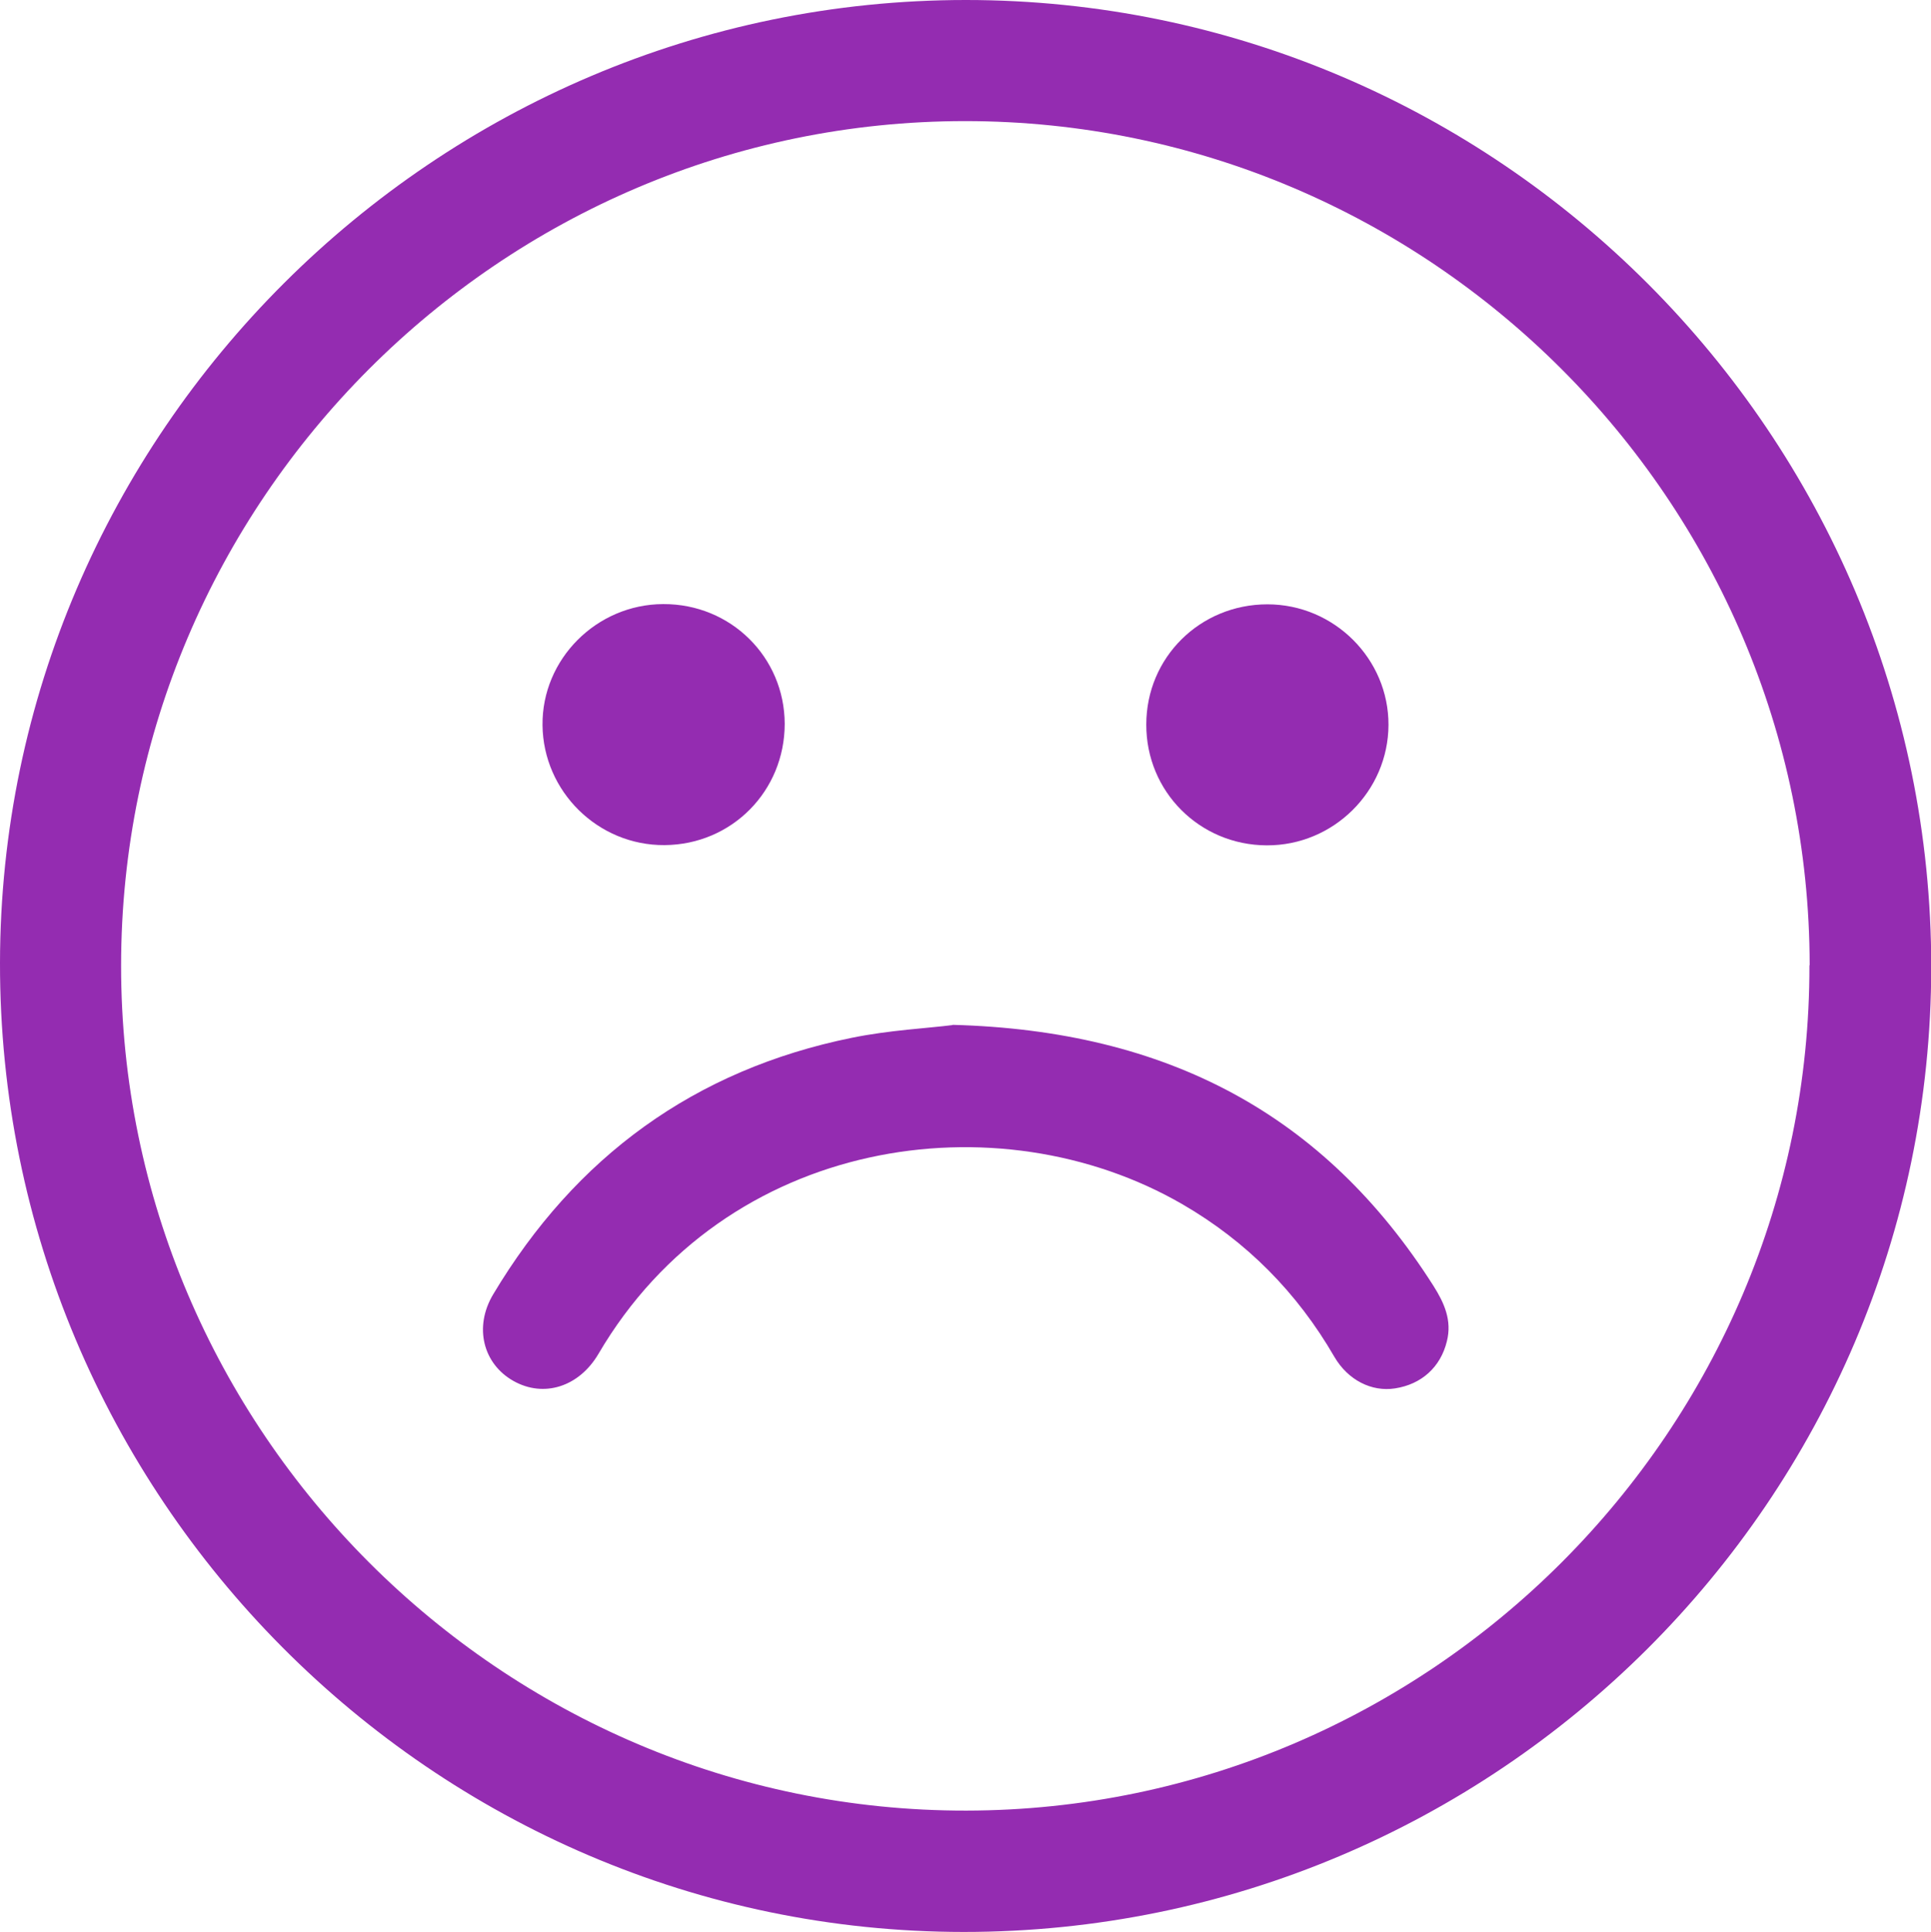 <?xml version="1.0" encoding="UTF-8"?>
<svg id="Layer_2" data-name="Layer 2" xmlns="http://www.w3.org/2000/svg" viewBox="0 0 80.37 80.4">
  <defs>
    <style>
      .cls-1 {
        fill: #942cb1;
        stroke-width: 0px;
      }
    </style>
  </defs>
  <g id="Layer_1-2" data-name="Layer 1">
    <g>
      <path class="cls-1" d="M40.2,0c22.13,0,40.19,18.09,40.18,40.25-.02,22.14-18.09,40.16-40.28,40.15C18,80.39-.03,62.26,0,40.07.03,18.04,18.12,0,40.2,0ZM75.32,40.17c-.02-19.34-15.82-35.13-35.15-35.13-19.33,0-35.12,15.8-35.13,35.14-.01,19.36,15.84,35.2,35.18,35.17,19.33-.03,35.12-15.86,35.09-35.18Z"/>
      <path class="cls-1" d="M39.65,42.65c8.96.24,15.49,3.75,20.01,10.86.45.71.78,1.44.56,2.31-.26,1.07-1.05,1.79-2.16,1.96-.97.15-1.95-.34-2.52-1.31-1.55-2.68-3.65-4.8-6.32-6.35-7.68-4.45-19.02-2.81-24.31,6.22-.81,1.38-2.28,1.84-3.54,1.13-1.26-.71-1.66-2.24-.84-3.61,3.42-5.72,8.38-9.34,14.92-10.67,1.56-.32,3.18-.4,4.19-.53Z"/>
      <path class="cls-1" d="M27.61,25.14c2.8-.01,5.04,2.2,5.05,4.98,0,2.8-2.2,5.03-5,5.05-2.77.02-5.05-2.23-5.08-4.99-.03-2.75,2.25-5.03,5.02-5.04Z"/>
      <path class="cls-1" d="M52.72,35.18c-2.79-.01-5.02-2.24-5.01-5.03,0-2.79,2.24-5,5.04-5,2.78,0,5.05,2.27,5.04,5.02-.01,2.76-2.29,5.02-5.06,5.01Z"/>
    </g>
  </g>
</svg>